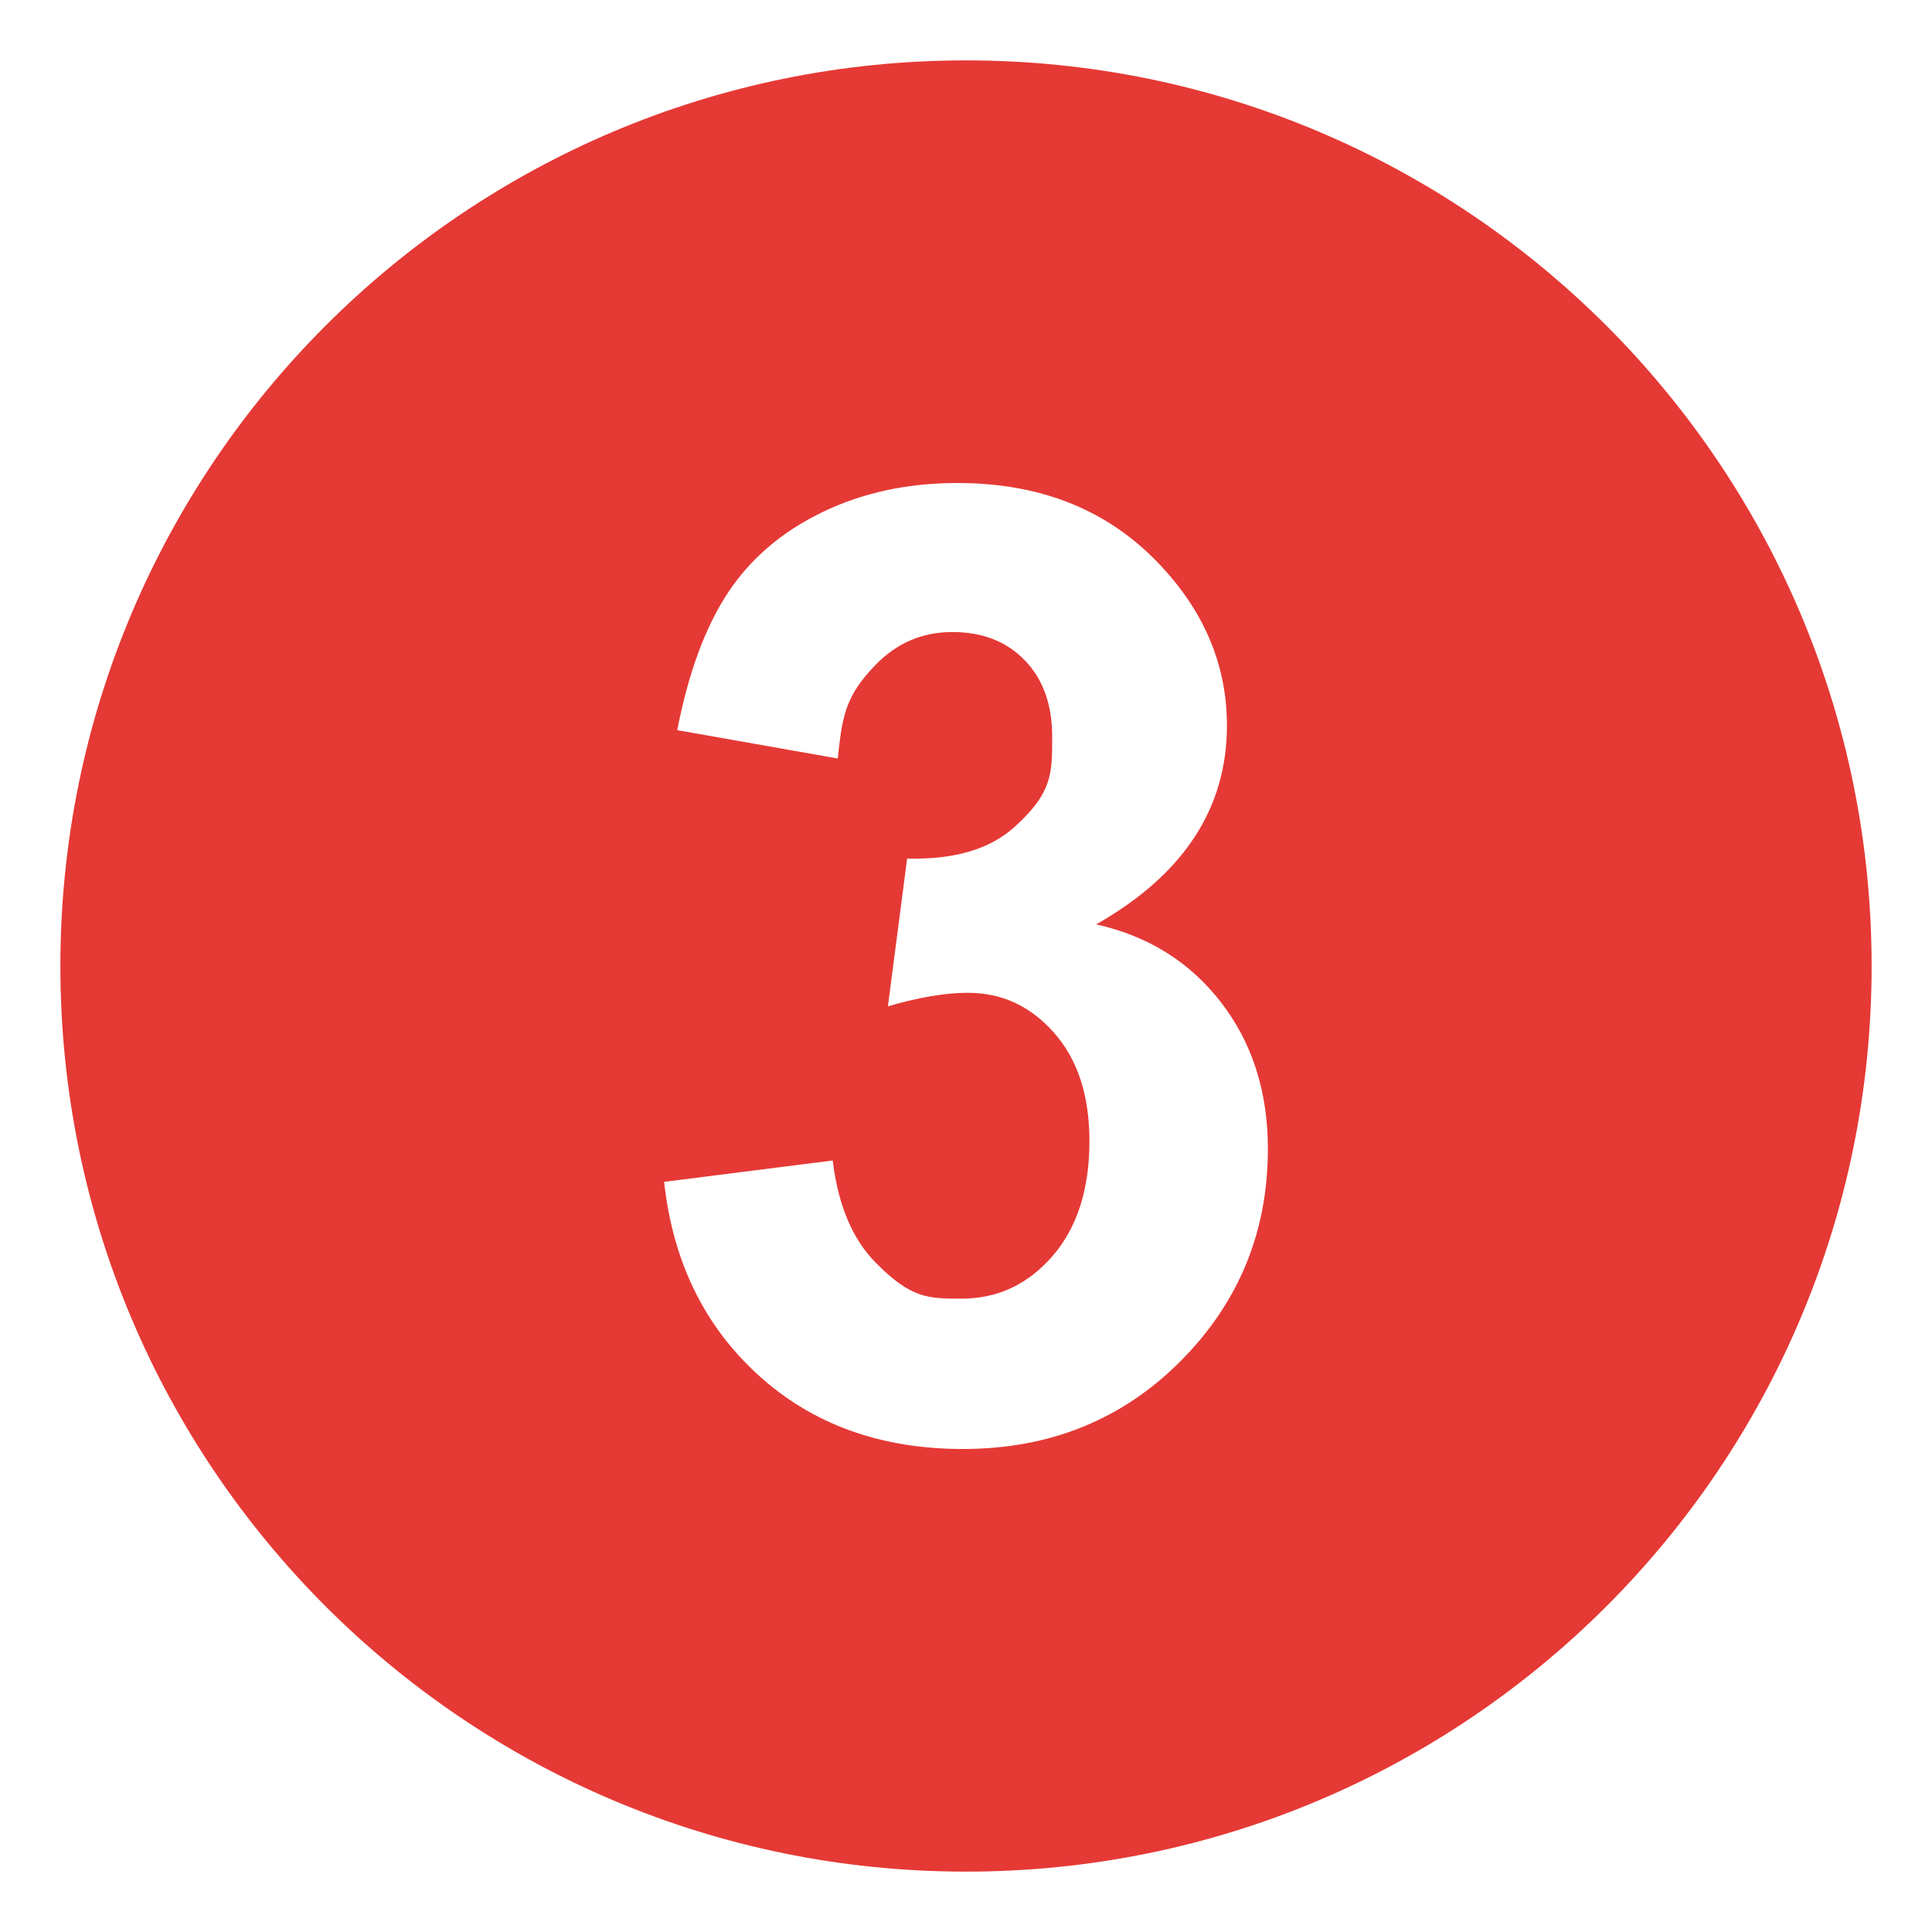 <?xml version="1.0" encoding="UTF-8"?>
<svg data-bbox="2 2 60 60" viewBox="0 0 64 64" xmlns="http://www.w3.org/2000/svg" data-type="color">
    <g>
        <path fill="#e53935" d="M32 2C15.432 2 2 15.432 2 32s13.432 30 30 30 30-13.432 30-30S48.568 2 32 2m7.105 43.092Q36.208 47.999 31.897 48q-4.086 0-6.776-2.447-2.69-2.45-3.121-6.403l5.585-.707q.267 2.224 1.438 3.4c1.171 1.176 1.725 1.176 2.834 1.176q1.785 0 3.009-1.41 1.222-1.41 1.223-3.807 0-2.265-1.172-3.59-1.17-1.326-2.854-1.324-1.11 0-2.65.447l.637-4.895q2.341.064 3.573-1.059c1.232-1.123 1.232-1.742 1.232-2.982q0-1.583-.903-2.521-.904-.94-2.403-.941-1.478 0-2.525 1.068c-1.047 1.068-1.122 1.752-1.273 3.121l-5.317-.939q.554-2.844 1.674-4.543 1.117-1.699 3.121-2.672Q29.228 16 31.713 16q4.25-.001 6.816 2.822 2.115 2.307 2.115 5.215 0 4.125-4.332 6.584 2.587.577 4.138 2.586T42 38.061q0 4.125-2.895 7.031" data-color="1"/>
    </g>
</svg>
